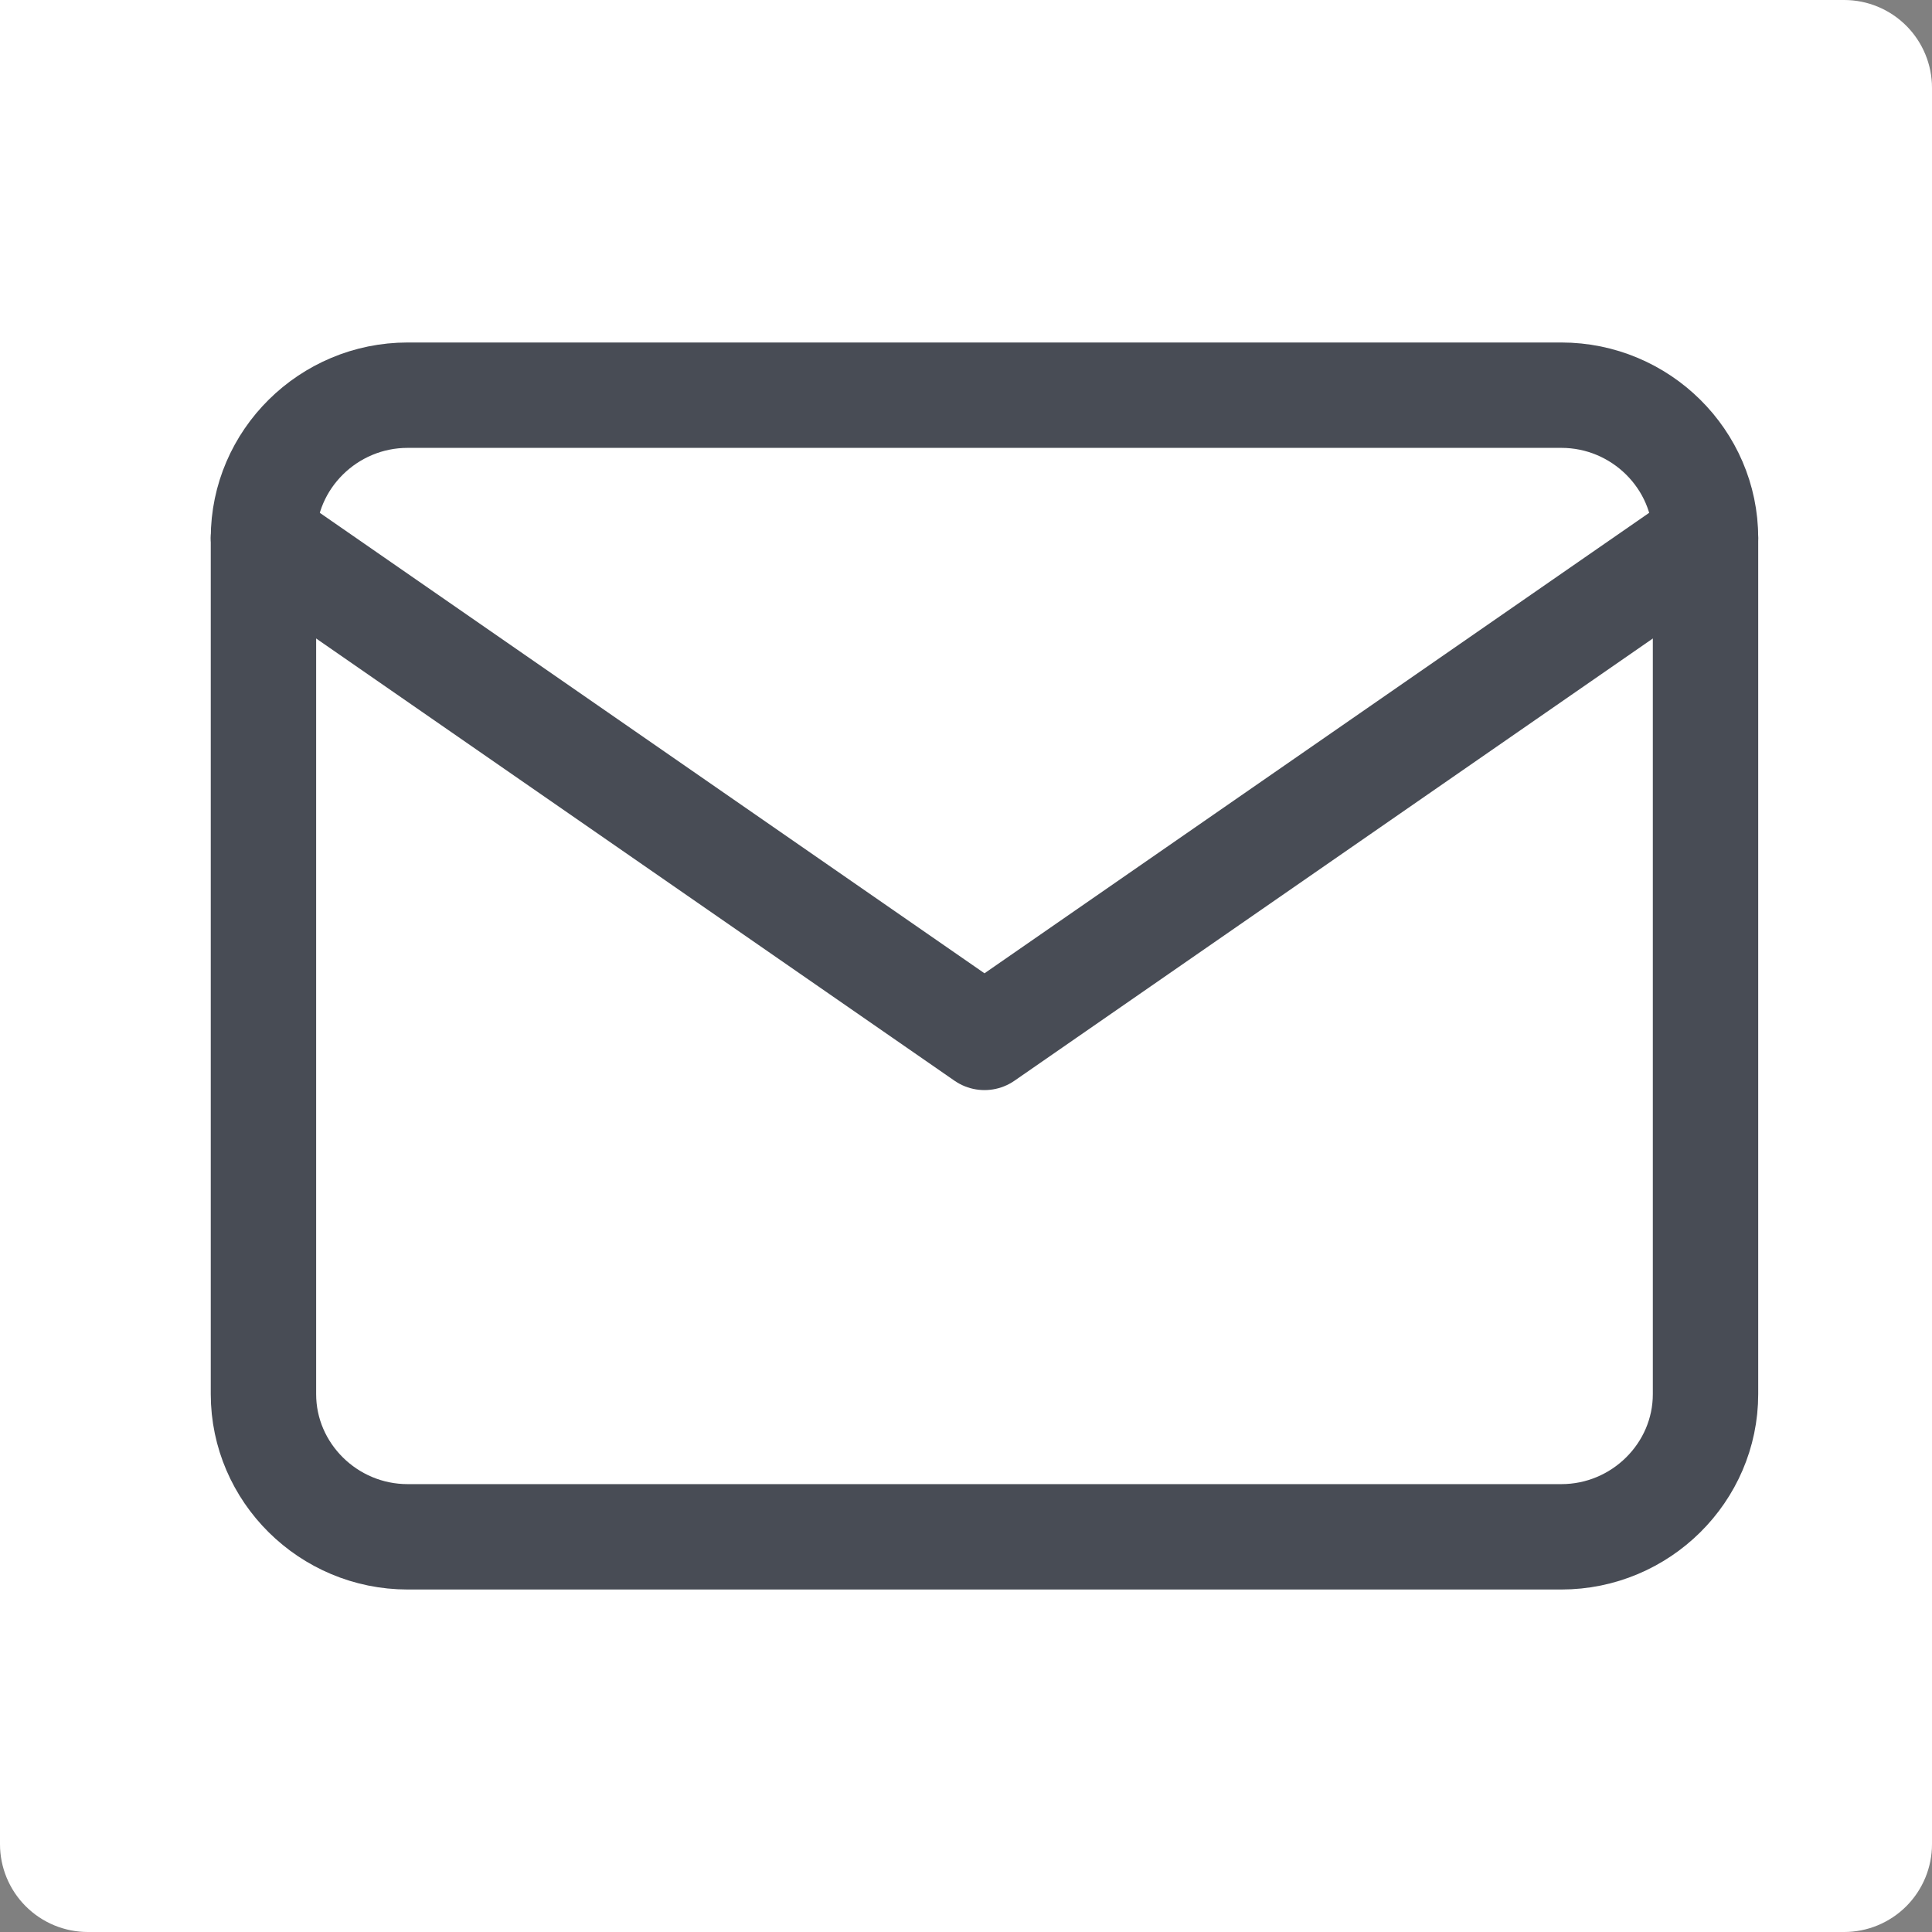 <svg width="44" height="44" viewBox="0 0 44 44" fill="none" xmlns="http://www.w3.org/2000/svg">
<rect x="0" y="0" width="44" height="44" fill="#808080" stroke="none"/>
<path fill-rule="evenodd" clip-rule="evenodd" d="M0 0H42C42.53 0 43.039 0.211 43.414 0.586C43.789 0.961 44 1.47 44 2V42C44 42.53 43.789 43.039 43.414 43.414C43.039 43.789 42.53 44 42 44H2C1.47 44 0.961 43.789 0.586 43.414C0.211 43.039 0 42.53 0 42V0Z" fill="white"/>
<path fill-rule="evenodd" clip-rule="evenodd" d="M9.284 9H35.558C37.364 9 38.842 10.463 38.842 12.25V31.75C38.842 33.537 37.364 35 35.558 35H9.284C7.478 35 6 33.537 6 31.75V12.25C6 10.463 7.478 9 9.284 9Z" stroke="#484C55" stroke-width="2.4" stroke-linecap="round" stroke-linejoin="round"/>
<path d="M38.842 12.25L22.421 23.626L6 12.25" stroke="#484C55" stroke-width="2.4" stroke-linecap="round" stroke-linejoin="round"/>
</svg>
